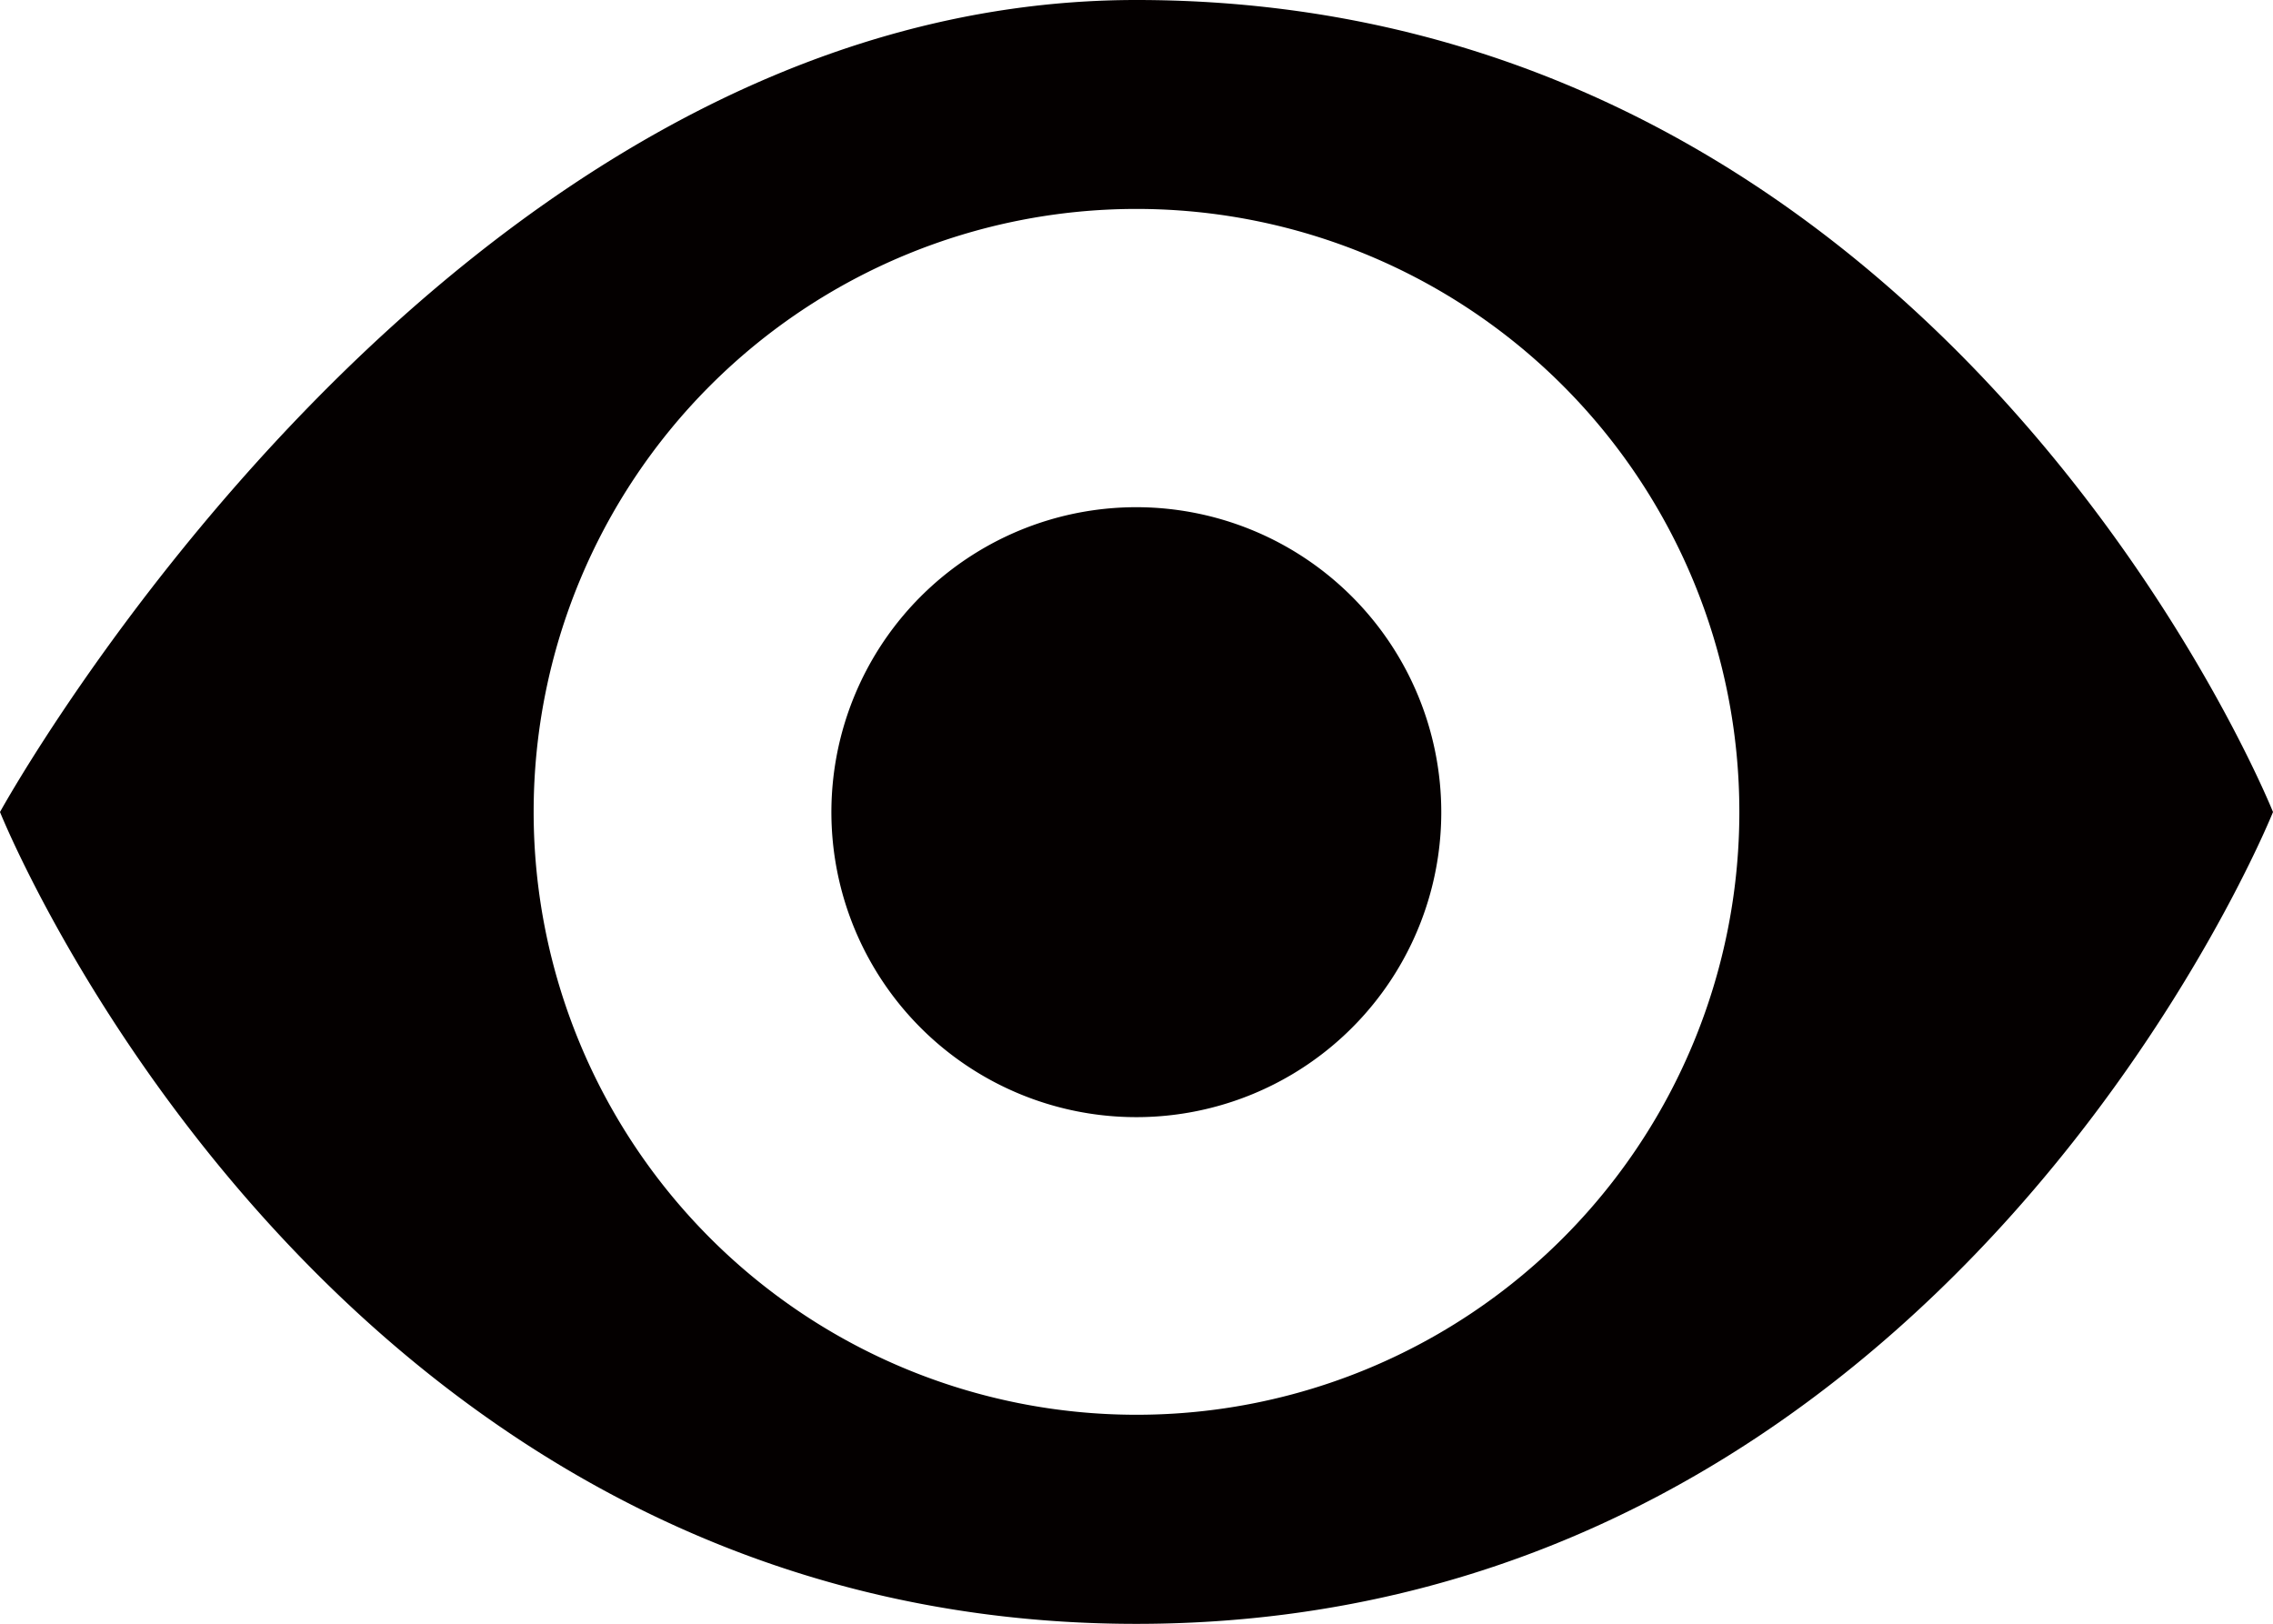 <svg xmlns="http://www.w3.org/2000/svg" id="圖層_1" data-name="圖層 1" viewBox="0 0 138.94 99.25">
    <defs>
        <style>
            .cls-1{fill:#040000}
        </style>
    </defs>
    <path d="M69.46 86.47a36.85 36.85 0 1 1 36.86-36.84 36.84 36.84 0 0 1-36.86 36.84zm0-86.47C27.29 0 0 49.63 0 49.63s19.85 49.62 69.46 49.62 69.48-49.62 69.48-49.62S119.08 0 69.46 0z" class="cls-1"/>
    <path d="M88.1 49.63A18.64 18.64 0 1 1 69.46 31 18.65 18.65 0 0 1 88.1 49.63z" class="cls-1"/>
</svg>
